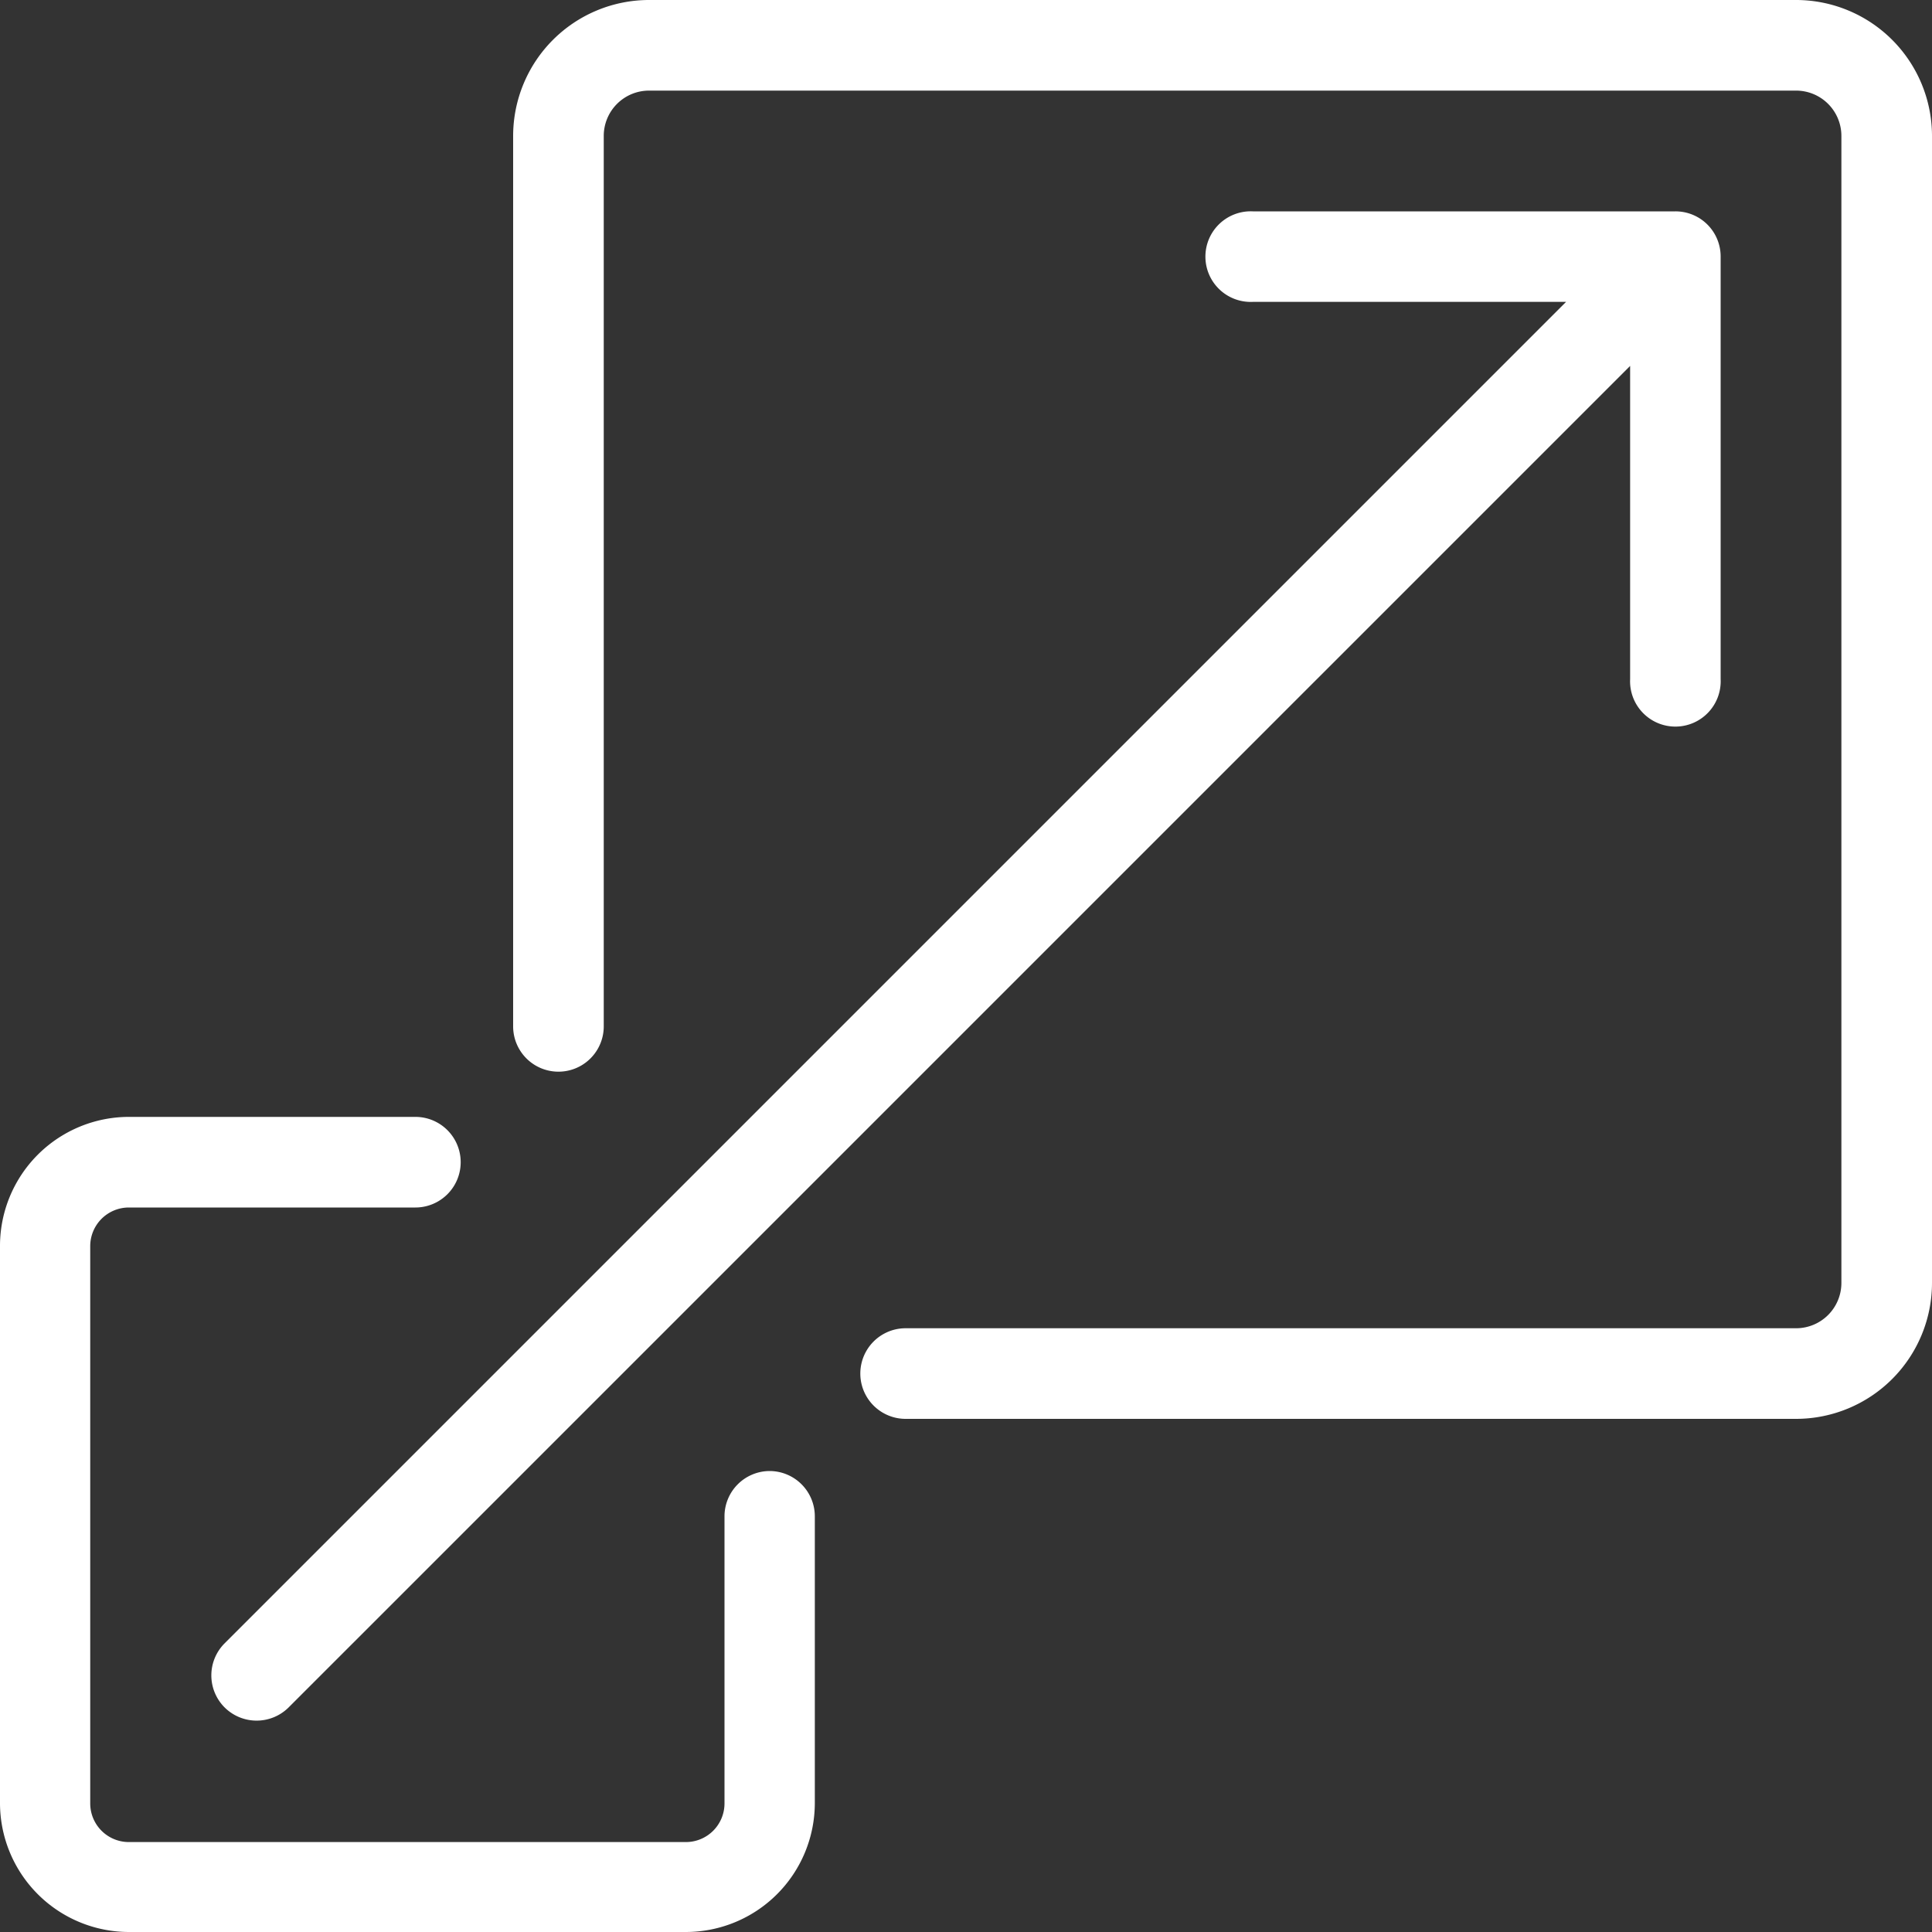 <svg id="Layer_1" data-name="Layer 1" xmlns="http://www.w3.org/2000/svg" viewBox="0 0 200 200"><rect x="0" y="0" width="200" height="200" fill="#333333" stroke="none"/><defs><style>.cls-1{fill:#fff;}</style></defs><path class="cls-1" d="M185.94,0H67.19A14.08,14.08,0,0,0,53.12,14.06v92.19a4.69,4.69,0,1,0,9.38,0V14.06a4.69,4.69,0,0,1,4.69-4.68H185.94a4.69,4.69,0,0,1,4.68,4.68V132.81a4.69,4.69,0,0,1-4.68,4.69H93.75a4.69,4.69,0,0,0,0,9.38h92.19A14.08,14.08,0,0,0,200,132.81V14.06A14.08,14.08,0,0,0,185.94,0Z"/><path class="cls-1" d="M79.69,152.28A4.69,4.69,0,0,0,75,157v29.69a4,4,0,0,1-4,4H13.34a4,4,0,0,1-4-4V129a4,4,0,0,1,4-4H43a4.69,4.69,0,0,0,0-9.38H13.34A13.36,13.36,0,0,0,0,129v57.69A13.36,13.36,0,0,0,13.34,200H71a13.36,13.36,0,0,0,13.35-13.34V157A4.69,4.69,0,0,0,79.69,152.28Z"/><path class="cls-1" d="M23.25,176.75a4.7,4.7,0,0,0,6.63,0L168.75,37.88V70.31a4.69,4.69,0,1,0,9.37,0V26.56a4.67,4.67,0,0,0-4.68-4.68H129.69a4.69,4.69,0,1,0,0,9.37h32.43L23.25,170.12A4.69,4.69,0,0,0,23.25,176.75Z"/></svg>